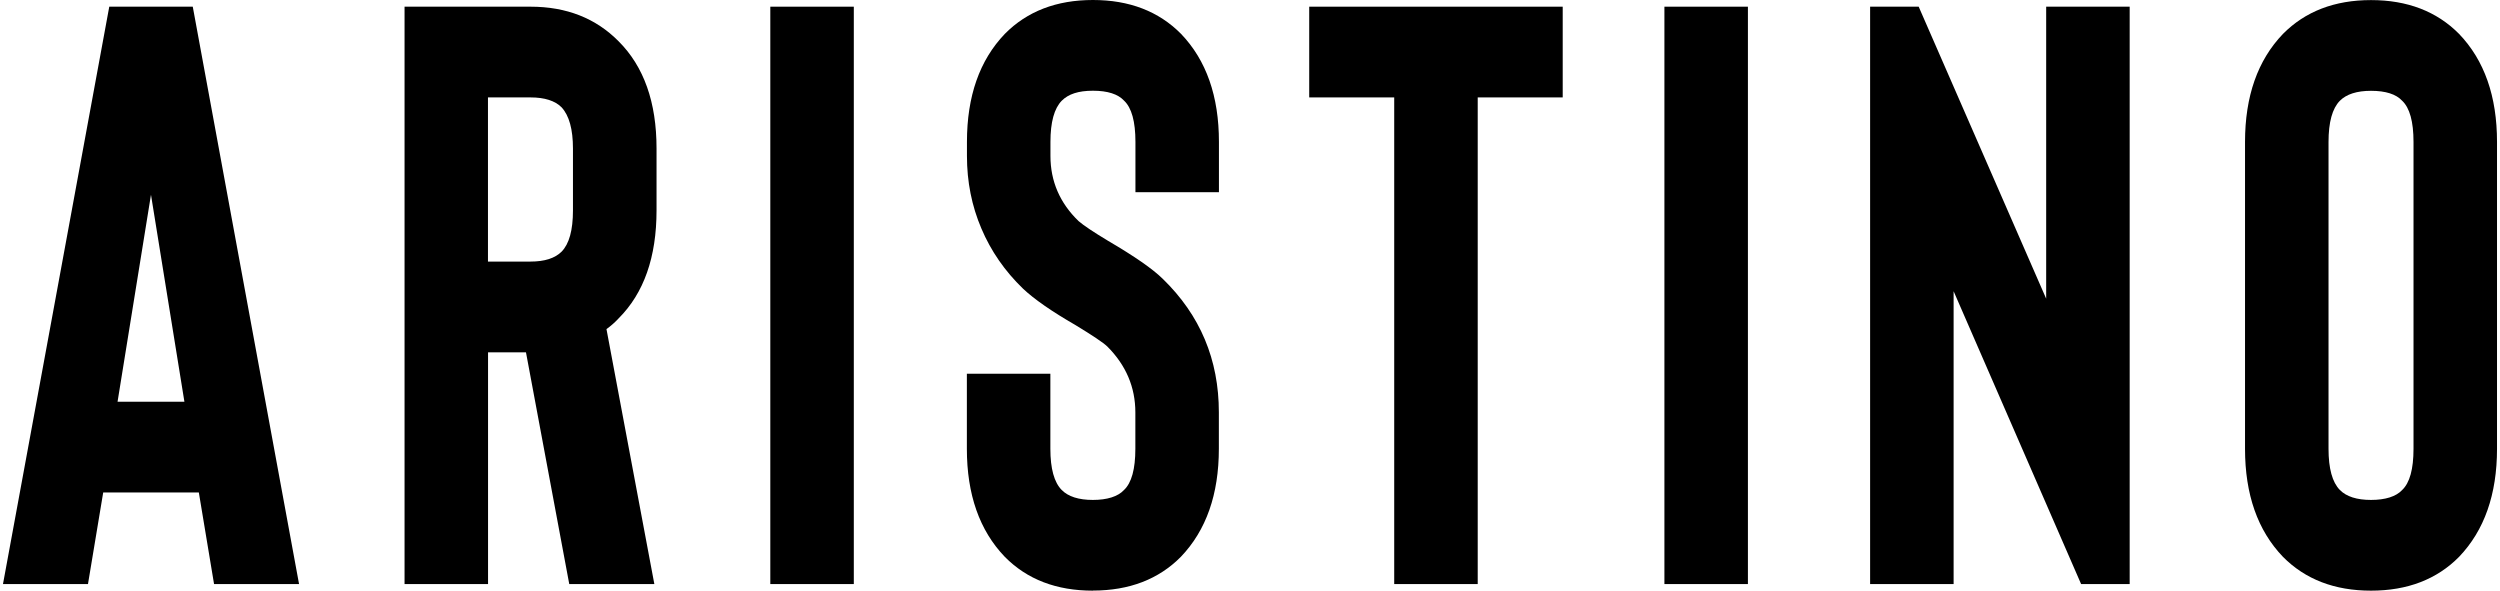 <svg width="499" height="118" viewBox="0 0 499 118" fill="none" xmlns="http://www.w3.org/2000/svg">
<path d="M39.688 98.298H20.599L17.561 116.58H0.596L21.81 1.334H38.476L59.691 116.58H42.725L39.688 98.298ZM36.808 80.188L30.136 38.871L23.463 80.188H36.792H36.808Z" fill="black"/>
<path d="M130.588 116.58H113.623L104.983 70.321H97.414V116.58H80.748V1.334H105.896C113.072 1.334 118.927 3.643 123.475 8.243C128.527 13.288 131.045 20.419 131.045 29.637V41.984C131.045 51.321 128.527 58.504 123.475 63.549C122.767 64.318 121.964 65.036 121.051 65.686L130.604 116.563L130.588 116.58ZM114.363 29.654C114.363 25.806 113.607 23.07 112.097 21.428C110.79 20.111 108.713 19.444 105.88 19.444H97.398V52.21H105.88C108.713 52.21 110.775 51.543 112.097 50.227C113.607 48.688 114.363 45.951 114.363 42.001V29.654Z" fill="black"/>
<path d="M170.42 1.334H153.754V116.58H170.42V1.334Z" fill="black"/>
<path d="M218.135 117.896C210.865 117.896 205.01 115.656 200.557 111.141C195.505 105.874 192.987 98.692 192.987 89.577V74.596H209.653V89.577C209.653 93.527 210.408 96.28 211.919 97.802C213.225 99.119 215.303 99.786 218.135 99.786C220.968 99.786 223.14 99.119 224.352 97.802C225.862 96.383 226.618 93.63 226.618 89.577V82.326C226.618 77.281 224.745 72.886 221.015 69.158C220.213 68.388 218.088 66.969 214.657 64.882C209.905 62.146 206.427 59.718 204.208 57.631C200.572 54.126 197.787 50.107 195.883 45.609C193.963 41.112 193.003 36.289 193.003 31.124V28.32C193.003 19.205 195.521 12.022 200.572 6.755C205.01 2.257 210.88 0 218.151 0C225.422 0 231.276 2.257 235.73 6.755C240.782 12.022 243.3 19.205 243.3 28.32V38.358H226.634V28.32C226.634 24.267 225.878 21.514 224.367 20.094C223.156 18.777 221.078 18.11 218.151 18.11C215.224 18.11 213.257 18.777 211.935 20.094C210.424 21.633 209.669 24.369 209.669 28.32V31.124C209.669 36.169 211.541 40.513 215.271 44.121C216.278 44.994 218.246 46.31 221.173 48.072C226.429 51.15 230.064 53.664 232.079 55.648C239.554 62.899 243.284 71.774 243.284 82.309V89.56C243.284 98.675 240.75 105.857 235.714 111.124C231.276 115.622 225.406 117.879 218.135 117.879" fill="black"/>
<path d="M311.916 19.444H294.951V116.58H278.285V19.444H261.32V1.334H311.916V19.444Z" fill="black"/>
<path d="M348.883 1.334H332.217V116.58H348.883V1.334Z" fill="black"/>
<path d="M425.083 116.58H415.389L389.941 58.127V116.58H373.275V1.334H382.97L408.417 59.615V1.334H425.083V116.58Z" fill="black"/>
<path d="M473.255 117.896C465.985 117.896 460.13 115.639 455.677 111.141C450.625 105.874 448.107 98.692 448.107 89.576V28.337C448.107 19.222 450.625 12.039 455.677 6.772C460.13 2.274 465.985 0.017 473.255 0.017C480.526 0.017 486.381 2.274 490.834 6.772C495.886 12.039 498.404 19.222 498.404 28.337V89.576C498.404 98.692 495.87 105.874 490.834 111.141C486.396 115.639 480.526 117.896 473.255 117.896ZM473.255 18.127C470.423 18.127 468.361 18.794 467.039 20.111C465.528 21.65 464.773 24.386 464.773 28.337V89.576C464.773 93.527 465.528 96.263 467.039 97.802C468.345 99.119 470.423 99.786 473.255 99.786C476.088 99.786 478.26 99.119 479.472 97.802C480.983 96.383 481.738 93.63 481.738 89.576V28.337C481.738 24.284 480.983 21.53 479.472 20.111C478.26 18.794 476.183 18.127 473.255 18.127Z" fill="black"/>
</svg>
